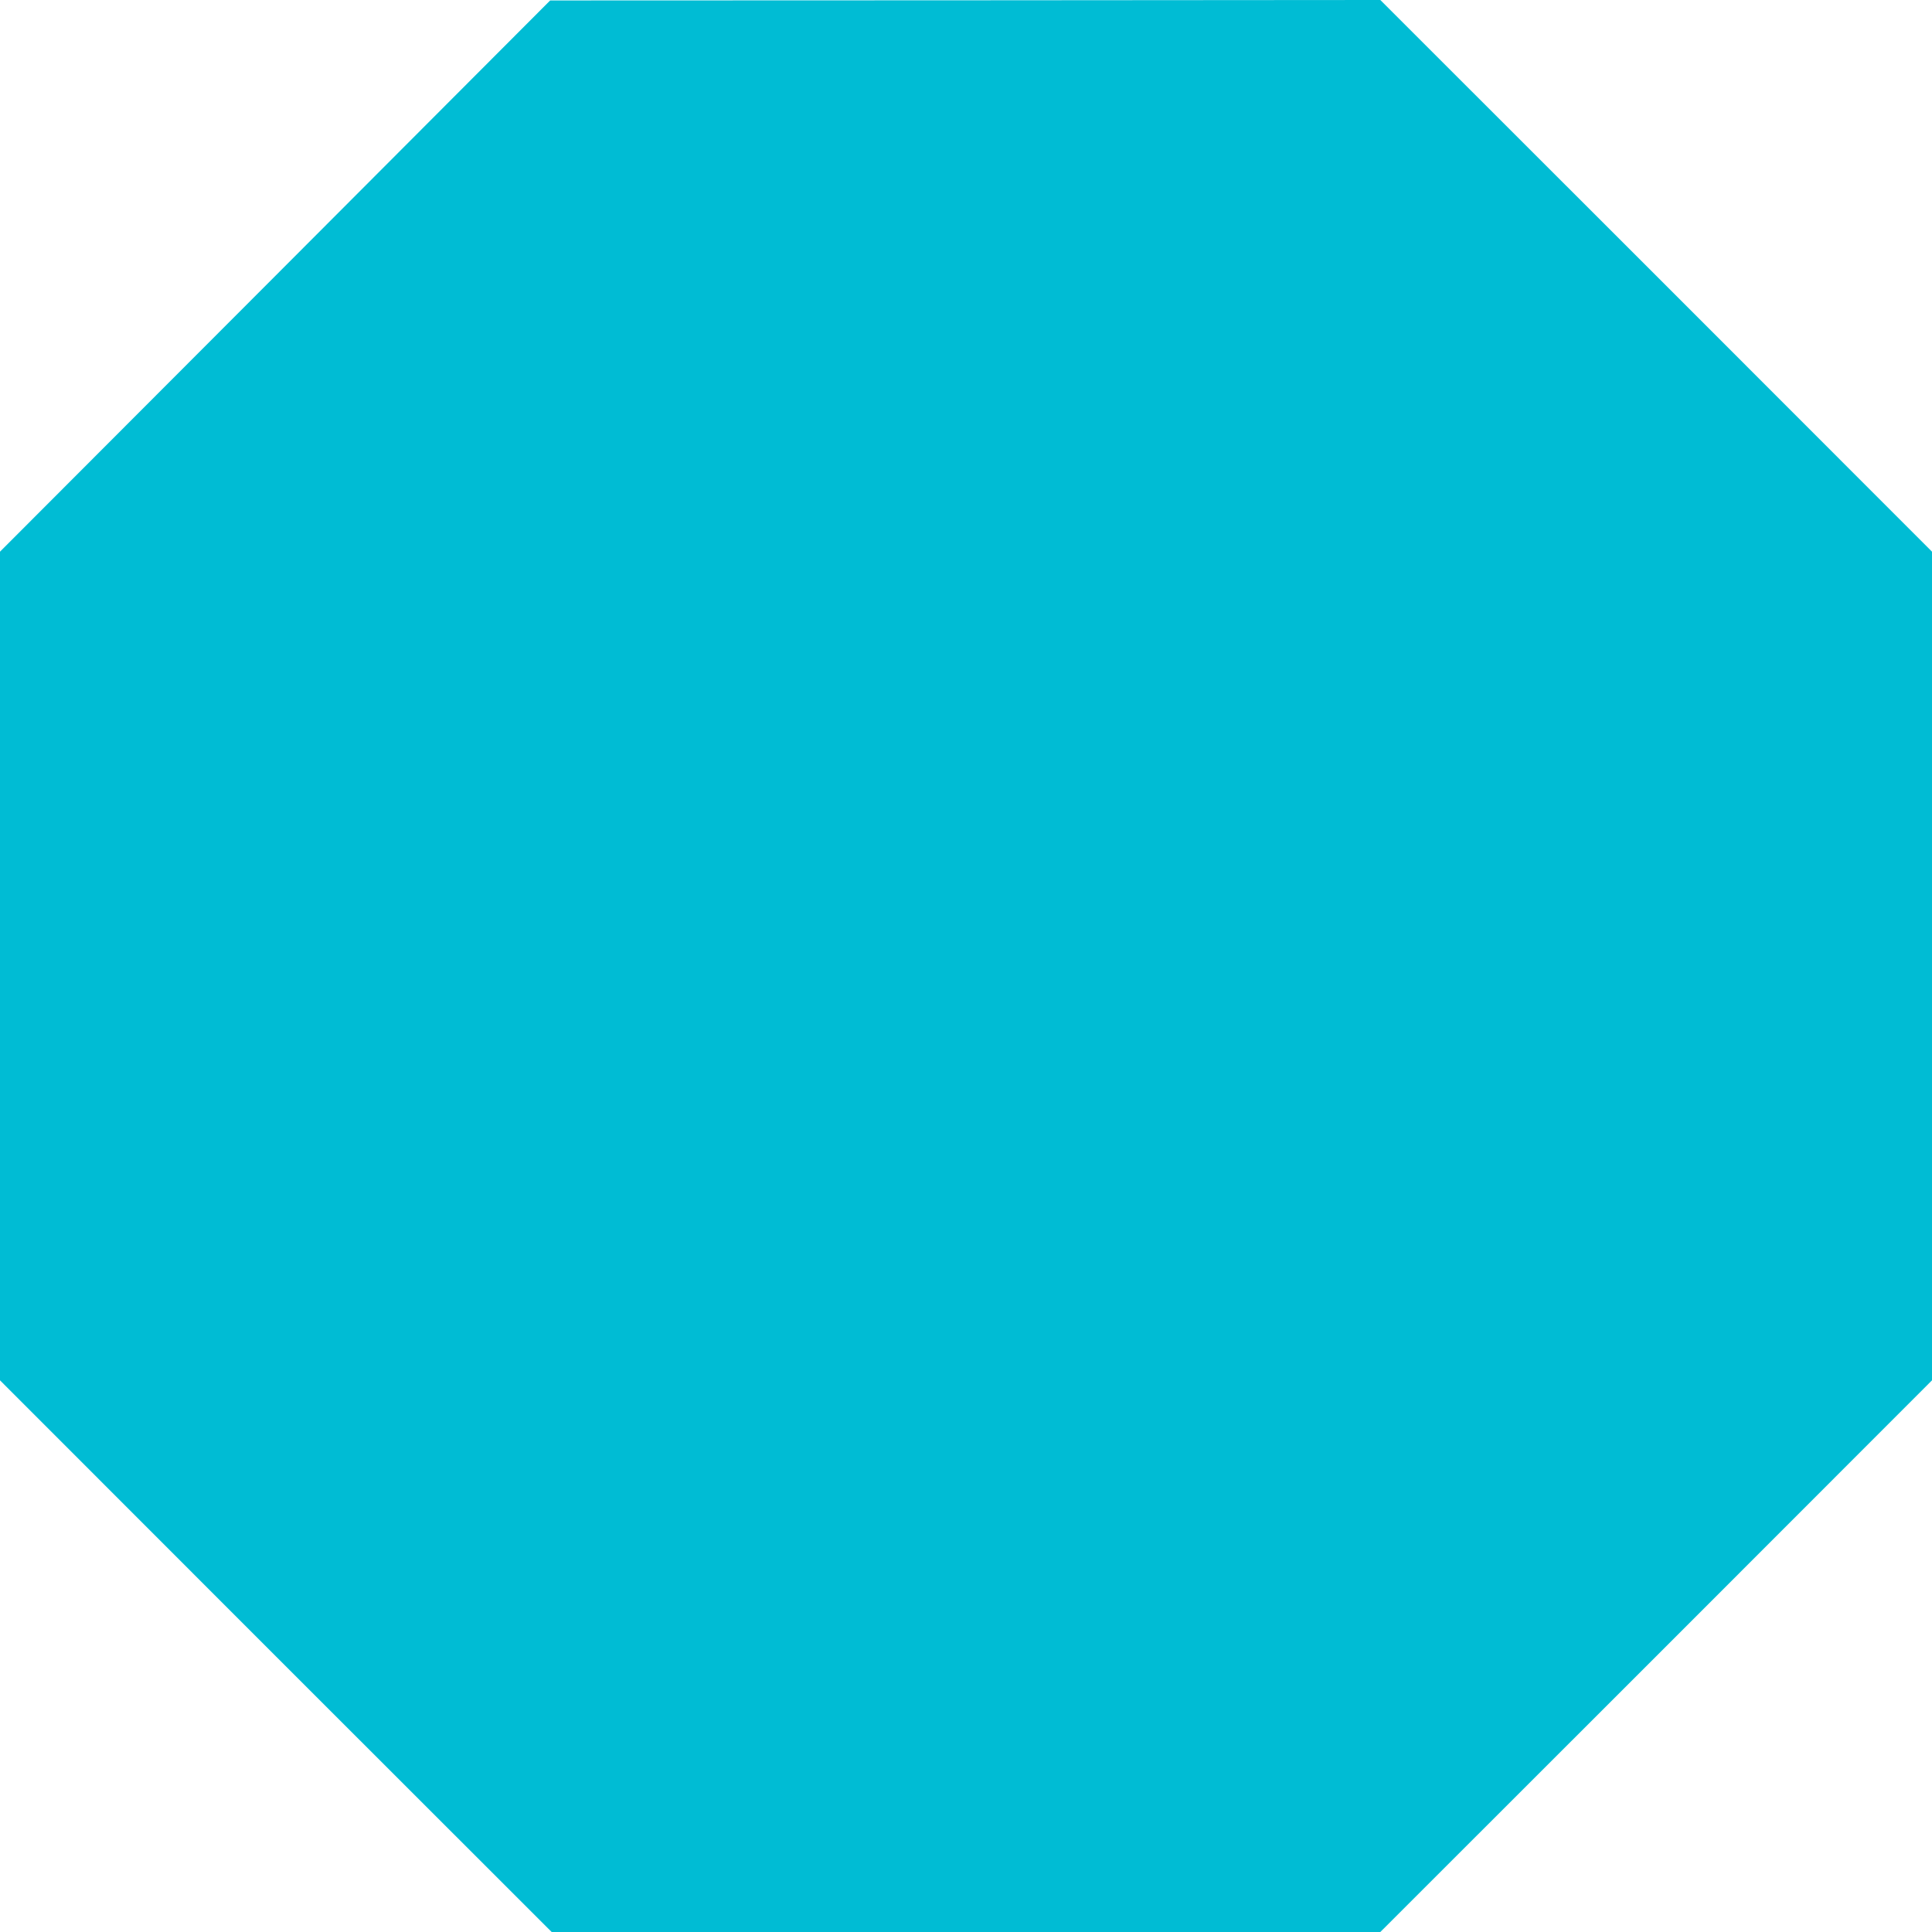 <?xml version="1.0" standalone="no"?>
<!DOCTYPE svg PUBLIC "-//W3C//DTD SVG 20010904//EN"
 "http://www.w3.org/TR/2001/REC-SVG-20010904/DTD/svg10.dtd">
<svg version="1.0" xmlns="http://www.w3.org/2000/svg"
 width="1280pt" height="1280pt" viewBox="0 0 1280 1280"
 preserveAspectRatio="xMidYMid meet">
<g transform="translate(0,1280) scale(0.1,-0.1)"
fill="#00bcd4" stroke="none">
<path d="M1823 10971 l-1823 -1826 0 -2745 0 -2745 1827 -1828 1828 -1827
2745 0 2745 0 1828 1827 1827 1828 0 2745 0 2745 -1827 1828 -1828 1827 -2750
-2 -2750 -1 -1822 -1826z"/>
</g>
</svg>
